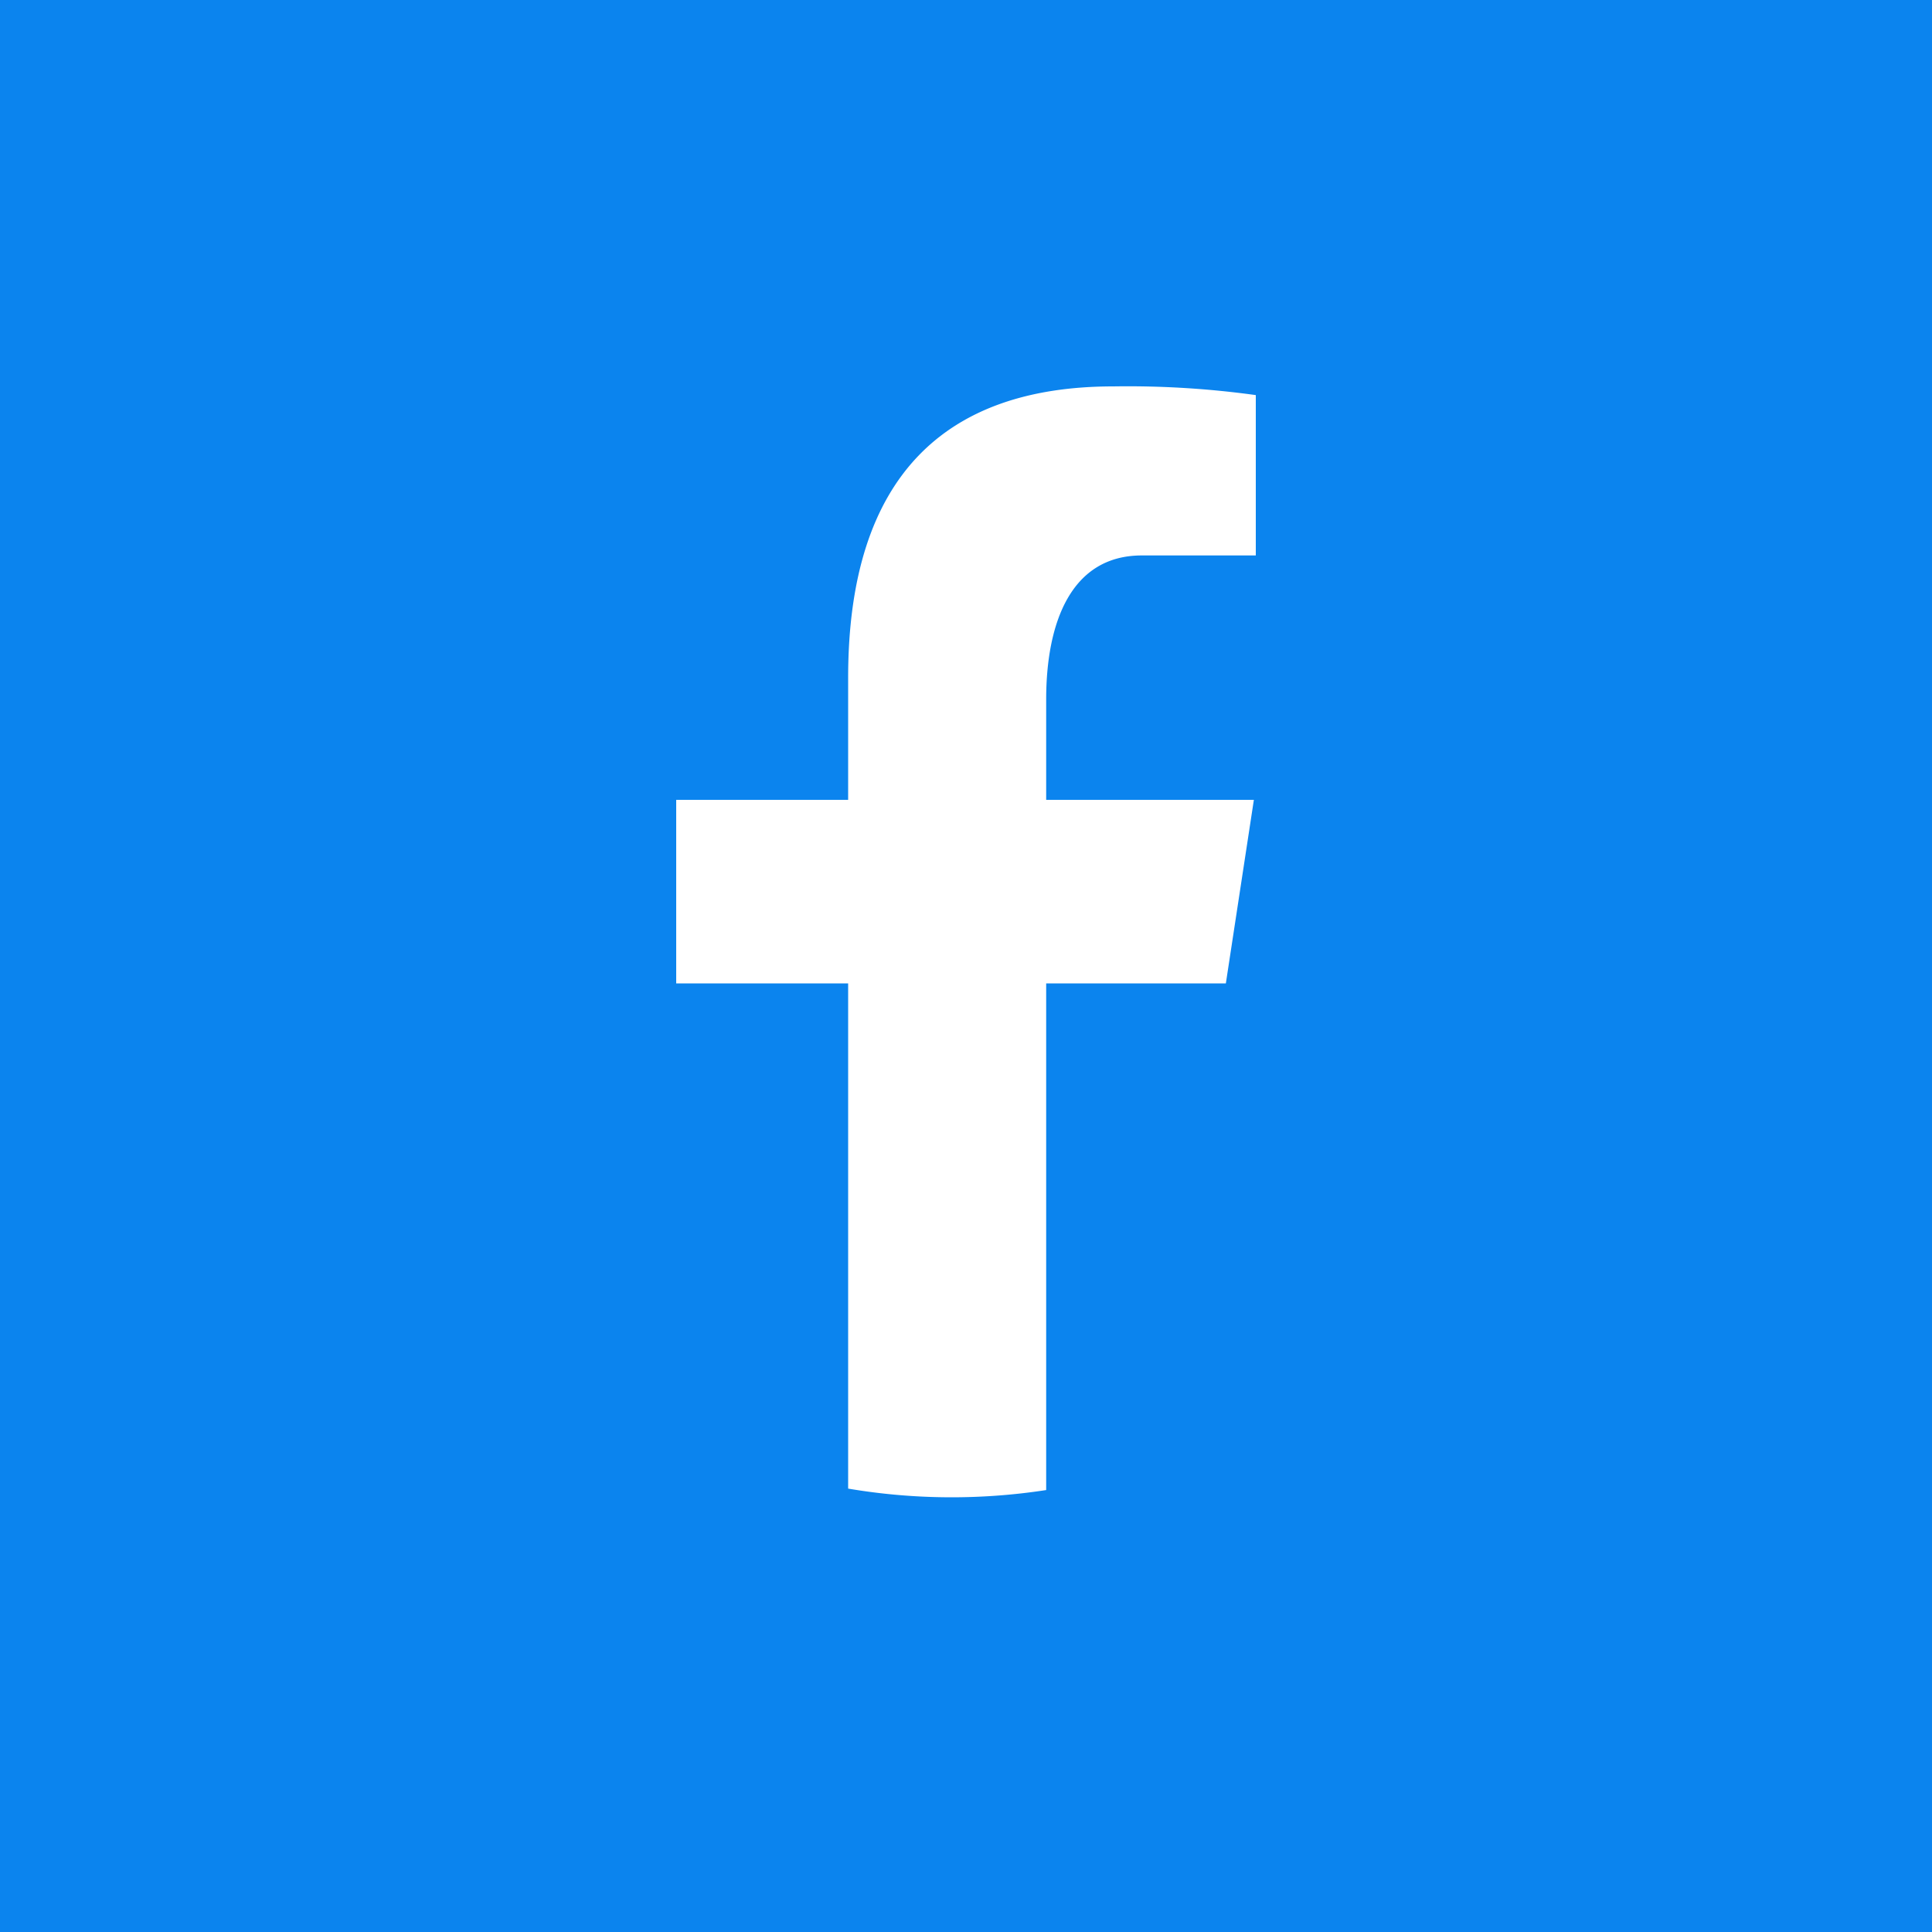 <svg xmlns="http://www.w3.org/2000/svg" width="40" height="40" viewBox="0 0 40 40">
  <g id="Groupe_24" data-name="Groupe 24" transform="translate(-1542 -3239)">
    <rect id="Rectangle_10" data-name="Rectangle 10" width="40" height="40" transform="translate(1542 3239)" fill="#0b84ee"/>
    <path id="Tracé_4" data-name="Tracé 4" d="M1563.66,3259.36h3.72l.58-3.8h-4.3v-2.08c0-1.58.51-2.98,1.98-2.98H1568v-3.32a19.335,19.335,0,0,0-2.95-.18c-3.46,0-5.49,1.84-5.49,6.03v2.53H1556v3.8h3.56v10.46a12.85,12.85,0,0,0,4.1.03Z" fill="#fff"/>
  </g>
</svg>
